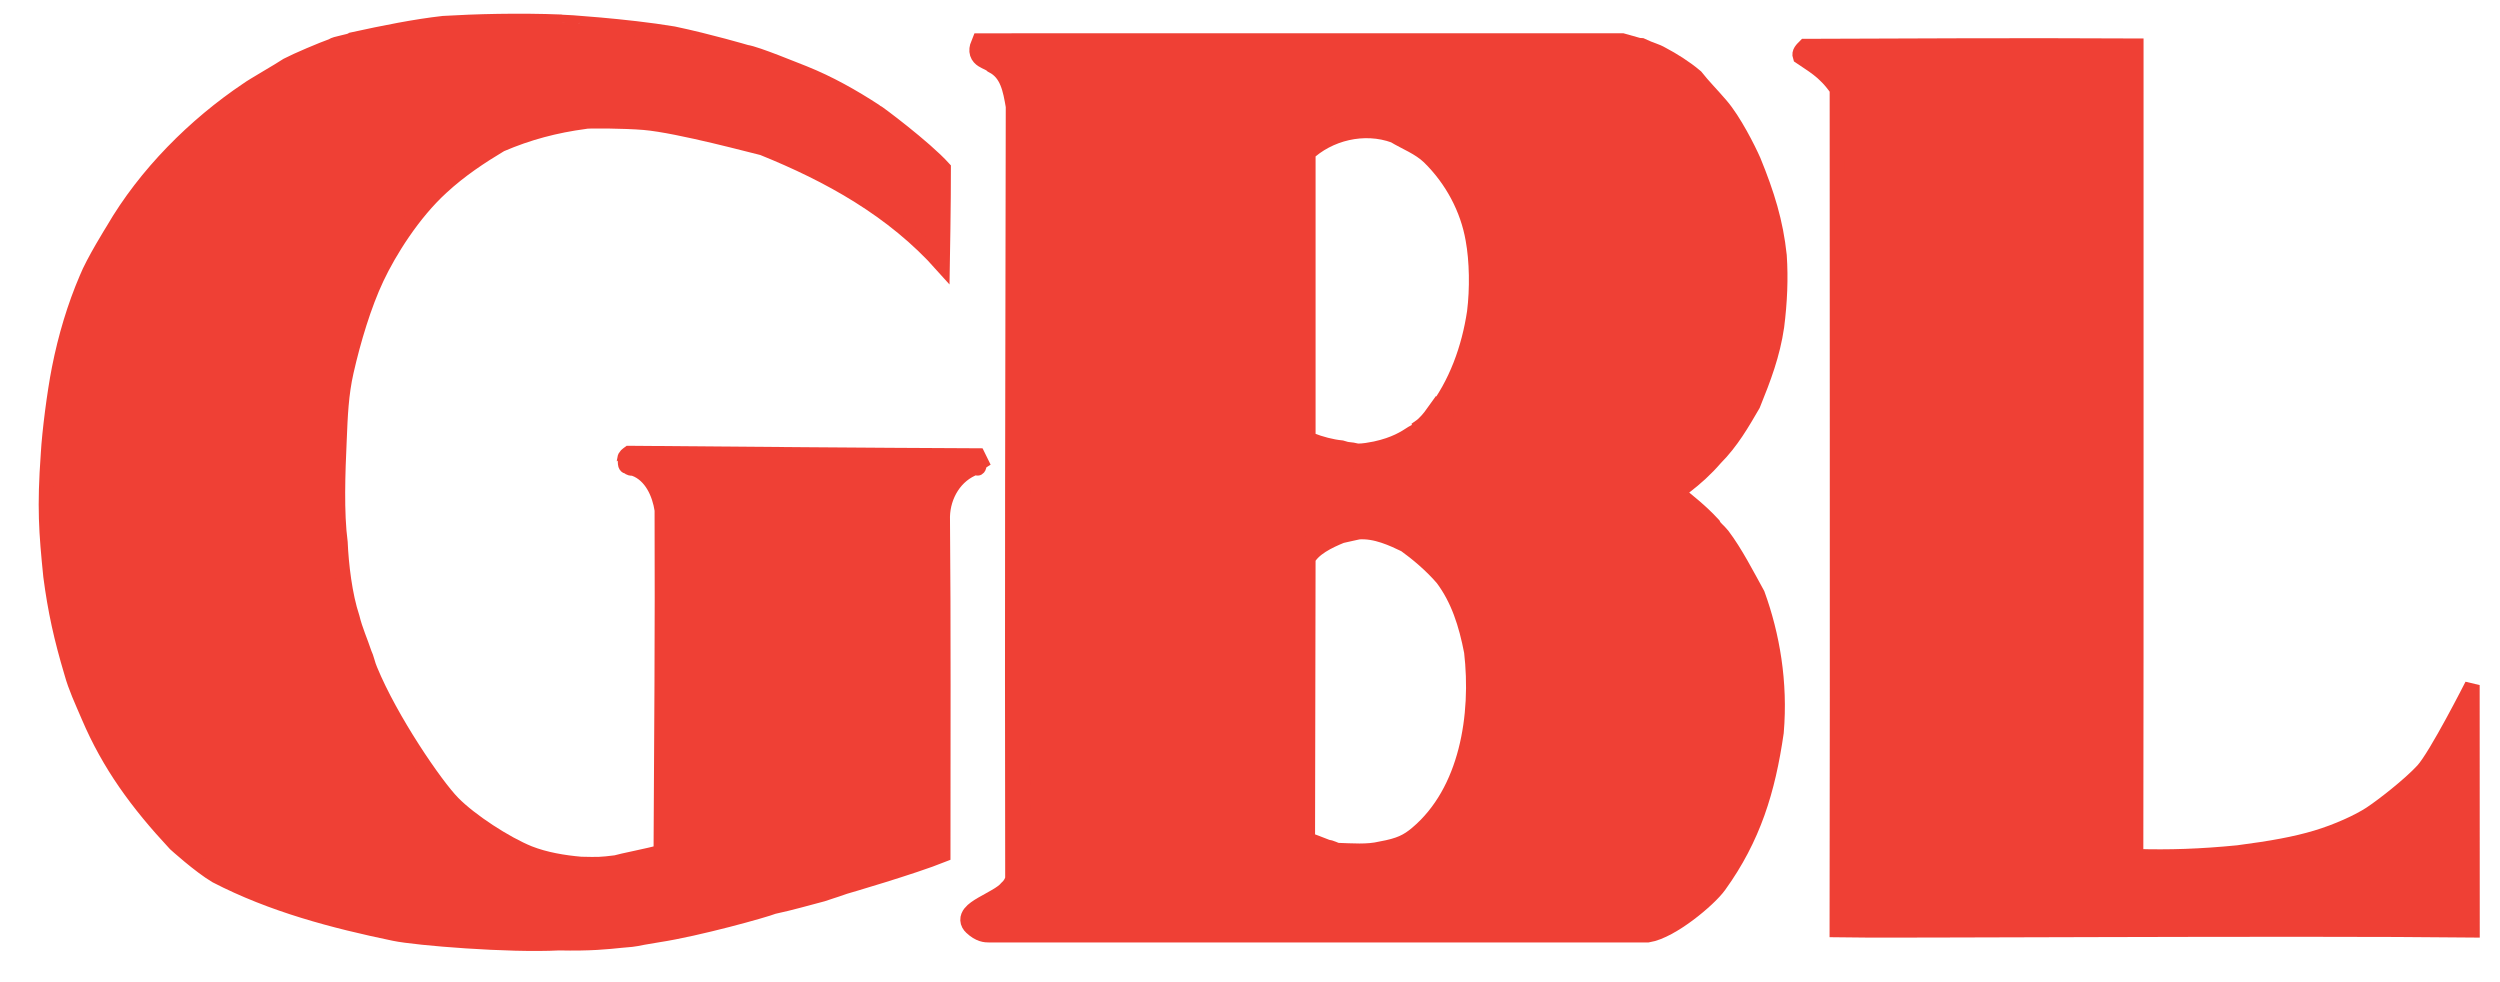 <?xml version="1.0" encoding="utf-8"?>
<!-- Generator: Adobe Illustrator 13.0.1, SVG Export Plug-In  -->
<!DOCTYPE svg PUBLIC "-//W3C//DTD SVG 1.1//EN" "http://www.w3.org/Graphics/SVG/1.1/DTD/svg11.dtd">
<svg version="1.1"
	 xmlns="http://www.w3.org/2000/svg" xmlns:xlink="http://www.w3.org/1999/xlink" xmlns:a="http://ns.adobe.com/AdobeSVGViewerExtensions/3.0/"
	 x="0px" y="0px" width="56px" height="22px" viewBox="-0.868 -0.307 56 22" enable-background="new -0.868 -0.307 56 22"
	 xml:space="preserve">
<defs>
</defs>
<path fill="#EF4035" d="M14.217,0.451c0.807,0.17,1.629,0.413,1.629,0.413c0.235,0.034,1.116,0.402,1.295,0.469
	c0.559,0.224,1.093,0.524,1.606,0.859c0.034,0.011,1.094,0.803,1.518,1.271c0.002,0.7-0.024,2.171-0.024,2.171
	c-1.105-1.239-2.539-2.028-4.025-2.628c-0.112-0.022-1.875-0.503-2.656-0.569c-0.425-0.036-1.294-0.044-1.328-0.022
	c-0.657,0.089-1.26,0.245-1.885,0.514c-0.447,0.268-0.904,0.568-1.328,0.96c-0.636,0.58-1.166,1.428-1.45,2.029
	C7.284,6.521,7.046,7.316,6.887,8.016c-0.115,0.506-0.134,0.993-0.156,1.54c-0.033,0.725-0.066,1.618,0.022,2.288
	c0.021,0.49,0.1,1.182,0.268,1.684c0.067,0.279,0.189,0.547,0.269,0.792c0.055,0.112,0.078,0.257,0.133,0.38
	c0.458,1.115,1.459,2.58,1.853,2.981c0.394,0.402,1.183,0.913,1.706,1.125c0.36,0.142,0.779,0.212,1.161,0.245
	c0.399,0.009,0.441,0.009,0.781-0.033c0.101-0.033,0.776-0.167,1.015-0.234c0.013-2.411,0.034-5.033,0.023-7.666
	c-0.056-0.368-0.235-0.781-0.614-0.926c-0.021-0.022-0.134,0.011-0.134-0.056c-0.112,0.033-0.055-0.135-0.089-0.167
	c0.011-0.067,0.056-0.09,0.1-0.123c2.634,0.021,5.233,0.045,7.812,0.056l0.066,0.134c-0.056,0.033-0.022,0.201-0.111,0.123
	c-0.47,0.167-0.736,0.635-0.748,1.104c0.022,2.41,0.011,5.144,0.011,7.576c-0.692,0.278-2.197,0.714-2.197,0.714
	c-0.299,0.106-0.38,0.123-0.502,0.168C17.2,19.813,16.879,19.91,16.46,20c-0.195,0.078-1.688,0.497-2.586,0.634
	c-0.636,0.101-0.371,0.086-0.828,0.123c-0.311,0.032-0.688,0.074-1.396,0.058c-1.104,0.059-3.183-0.108-3.682-0.212
	c-1.367-0.283-2.745-0.647-3.994-1.294c-0.374-0.221-0.916-0.714-0.916-0.714c-0.853-0.915-1.479-1.774-1.94-2.856
	c-0.154-0.361-0.29-0.647-0.379-0.971c-0.234-0.782-0.369-1.396-0.47-2.165c-0.101-1.004-0.142-1.534-0.056-2.745
	C0.24,9.379,0.351,8.501,0.46,7.949C0.601,7.234,0.806,6.555,1.074,5.93c0.145-0.368,0.591-1.083,0.591-1.083
	C2.39,3.598,3.496,2.493,4.677,1.701C4.779,1.623,5.404,1.266,5.57,1.154c0.213-0.111,0.778-0.351,1.016-0.435
	c0.034-0.045,0.38-0.09,0.436-0.135C7.744,0.426,8.44,0.287,9.063,0.217c0.702-0.042,1.68-0.07,2.655-0.031
	C11.718,0.186,13.155,0.273,14.217,0.451"/>
<g>
	<path fill="none" stroke="#EF4035" stroke-width="0.335" d="M14.217,0.451c0.807,0.17,1.629,0.413,1.629,0.413
		c0.235,0.034,1.116,0.402,1.295,0.469c0.559,0.224,1.093,0.524,1.606,0.859c0.034,0.011,1.094,0.803,1.518,1.271
		c0.002,0.7-0.024,2.171-0.024,2.171c-1.105-1.239-2.539-2.028-4.025-2.628c-0.112-0.022-1.875-0.503-2.656-0.569
		c-0.425-0.036-1.294-0.044-1.328-0.022c-0.657,0.089-1.26,0.245-1.885,0.514c-0.447,0.268-0.904,0.568-1.328,0.96
		c-0.636,0.58-1.166,1.428-1.45,2.029C7.284,6.521,7.046,7.316,6.887,8.016c-0.115,0.506-0.134,0.993-0.156,1.54
		c-0.033,0.725-0.066,1.618,0.022,2.288c0.021,0.49,0.1,1.182,0.268,1.684c0.067,0.279,0.189,0.547,0.269,0.792
		c0.055,0.112,0.078,0.257,0.133,0.38c0.458,1.115,1.459,2.58,1.853,2.981c0.394,0.402,1.183,0.913,1.706,1.125
		c0.36,0.142,0.779,0.212,1.161,0.245c0.399,0.009,0.441,0.009,0.781-0.033c0.101-0.033,0.776-0.167,1.015-0.234
		c0.013-2.411,0.034-5.033,0.023-7.666c-0.056-0.368-0.235-0.781-0.614-0.926c-0.021-0.022-0.134,0.011-0.134-0.056
		c-0.112,0.033-0.055-0.135-0.089-0.167c0.011-0.067,0.056-0.09,0.1-0.123c2.634,0.021,5.233,0.045,7.812,0.056l0.066,0.134
		c-0.056,0.033-0.022,0.201-0.111,0.123c-0.47,0.167-0.736,0.635-0.748,1.104c0.022,2.41,0.011,5.144,0.011,7.576
		c-0.692,0.278-2.197,0.714-2.197,0.714c-0.299,0.106-0.38,0.123-0.502,0.168C17.2,19.813,16.879,19.91,16.46,20
		c-0.195,0.078-1.688,0.497-2.586,0.634c-0.636,0.101-0.371,0.086-0.828,0.123c-0.311,0.032-0.688,0.074-1.396,0.058
		c-1.104,0.059-3.183-0.108-3.682-0.212c-1.367-0.283-2.745-0.647-3.994-1.294c-0.374-0.221-0.916-0.714-0.916-0.714
		c-0.853-0.915-1.479-1.774-1.94-2.856c-0.154-0.361-0.29-0.647-0.379-0.971c-0.234-0.782-0.369-1.396-0.47-2.165
		c-0.101-1.004-0.142-1.534-0.056-2.745C0.24,9.379,0.351,8.501,0.46,7.949C0.601,7.234,0.806,6.555,1.074,5.93
		c0.145-0.368,0.591-1.083,0.591-1.083C2.39,3.598,3.496,2.493,4.677,1.701C4.779,1.623,5.404,1.266,5.57,1.154
		c0.213-0.111,0.778-0.351,1.016-0.435c0.034-0.045,0.38-0.09,0.436-0.135C7.744,0.426,8.44,0.287,9.063,0.217
		c0.702-0.042,1.68-0.07,2.655-0.031C11.718,0.186,13.155,0.273,14.217,0.451z"/>
</g>
<path fill="#EF4035" d="M46.98,0.722c-0.003,6.217,0.006,12.108-0.005,18.155c0.737,0.023,1.452,0,2.289-0.083
	c0.754-0.098,1.286-0.195,1.752-0.335c0.466-0.139,0.948-0.359,1.216-0.535c0.269-0.177,0.876-0.649,1.172-0.971
	c0.297-0.32,1.105-1.914,1.105-1.914l0.002,5.487c-3.927-0.045-13.347,0.02-14.229-0.003c0.012-5.601,0-18.047,0.002-18.829
	c-0.288-0.418-0.571-0.552-0.827-0.731c-0.034-0.1,0.044-0.166,0.11-0.233C42.151,0.719,44.414,0.71,46.98,0.722"/>
<g>
	<path fill="none" stroke="#EF4035" stroke-width="0.335" d="M46.98,0.722c-0.003,6.217,0.006,12.108-0.005,18.155
		c0.737,0.023,1.452,0,2.289-0.083c0.754-0.098,1.286-0.195,1.752-0.335c0.466-0.139,0.948-0.359,1.216-0.535
		c0.269-0.177,0.876-0.649,1.172-0.971c0.297-0.32,1.105-1.914,1.105-1.914l0.002,5.487c-3.927-0.045-13.347,0.02-14.229-0.003
		c0.012-5.601,0-18.047,0.002-18.829c-0.288-0.418-0.571-0.552-0.827-0.731c-0.034-0.1,0.044-0.166,0.11-0.233
		C42.151,0.719,44.414,0.71,46.98,0.722z"/>
</g>
<path fill="#EF4035" d="M21.577,0.718c1.049,0.001,13.321,0.001,13.88-0.001c0.475,0.135,0.317,0.091,0.408,0.102
	c0.233,0.109,0.312,0.112,0.445,0.19c0.234,0.123,0.502,0.29,0.726,0.479c0.167,0.212,0.346,0.388,0.558,0.636
	c0.281,0.325,0.597,0.951,0.714,1.217c0.301,0.738,0.491,1.35,0.569,2.087c0.034,0.502,0.011,1.025-0.057,1.562
	c-0.089,0.613-0.288,1.138-0.523,1.718c-0.234,0.402-0.469,0.814-0.826,1.172c-0.212,0.245-0.424,0.436-0.669,0.624l-0.245,0.19
	v0.056c0.301,0.245,0.591,0.47,0.859,0.76c0.044,0.089,0.133,0.145,0.211,0.244c0.279,0.369,0.536,0.87,0.77,1.295
	c0.324,0.893,0.506,1.938,0.413,3.035c-0.186,1.288-0.507,2.334-1.261,3.381c-0.213,0.297-1.032,0.983-1.517,1.061
	c-0.966-0.001-14.745-0.001-14.745-0.001c-0.067,0-0.168,0-0.318-0.139c-0.252-0.233,0.563-0.446,0.792-0.721
	c0.069-0.061,0.139-0.158,0.166-0.278v-0.257c-0.011-5.636,0.002-11.46,0.013-17.061c-0.067-0.39-0.135-0.803-0.524-1.004
	c-0.123-0.112-0.368-0.102-0.269-0.346L21.577,0.718 M30.408,2.626c-0.726-0.268-1.563-0.056-2.086,0.446v6.505l0.134,0.078
	c0.223,0.09,0.487,0.157,0.702,0.179c0.19,0.062,0.162,0.021,0.375,0.075c0.164,0,0.306-0.03,0.429-0.053
	c0.46-0.1,0.697-0.254,0.87-0.368C30.878,9.458,31,9.422,31.01,9.344c0.112-0.078,0.234-0.224,0.313-0.335l0.01,0.011
	c0.524-0.68,0.814-1.495,0.938-2.32c0.067-0.536,0.057-1.172-0.033-1.663c-0.122-0.703-0.479-1.383-1.016-1.908
	C30.977,2.895,30.665,2.783,30.408,2.626z M29.548,11.498c-0.133,0.033-0.159,0.03-0.401,0.089
	c-0.302,0.123-0.681,0.302-0.825,0.592l-0.012,6.404c0.156,0.044,0.368,0.135,0.514,0.189c0.101,0.012,0.155,0.056,0.246,0.079
	c0.346,0.011,0.696,0.042,1.015-0.034c0.435-0.078,0.63-0.176,0.858-0.368c1.164-0.979,1.429-2.733,1.262-4.173
	c-0.123-0.637-0.303-1.205-0.67-1.696c-0.268-0.312-0.592-0.581-0.87-0.781C30.385,11.665,29.972,11.463,29.548,11.498z"/>
<g>
	<path fill="none" stroke="#EF4035" stroke-width="0.558" d="M21.577,0.718c1.049,0.001,13.321,0.001,13.88-0.001
		c0.475,0.135,0.317,0.091,0.408,0.102c0.233,0.109,0.312,0.112,0.445,0.19c0.234,0.123,0.502,0.29,0.726,0.479
		c0.167,0.212,0.346,0.388,0.558,0.636c0.281,0.325,0.597,0.951,0.714,1.217c0.301,0.738,0.491,1.35,0.569,2.087
		c0.034,0.502,0.011,1.025-0.057,1.562c-0.089,0.613-0.288,1.138-0.523,1.718c-0.234,0.402-0.469,0.814-0.826,1.172
		c-0.212,0.245-0.424,0.436-0.669,0.624l-0.245,0.19v0.056c0.301,0.245,0.591,0.47,0.859,0.76c0.044,0.089,0.133,0.145,0.211,0.244
		c0.279,0.369,0.536,0.87,0.77,1.295c0.324,0.893,0.506,1.938,0.413,3.035c-0.186,1.288-0.507,2.334-1.261,3.381
		c-0.213,0.297-1.032,0.983-1.517,1.061c-0.966-0.001-14.745-0.001-14.745-0.001c-0.067,0-0.168,0-0.318-0.139
		c-0.252-0.233,0.563-0.446,0.792-0.721c0.069-0.061,0.139-0.158,0.166-0.278v-0.257c-0.011-5.636,0.002-11.46,0.013-17.061
		c-0.067-0.39-0.135-0.803-0.524-1.004c-0.123-0.112-0.368-0.102-0.269-0.346L21.577,0.718z M30.408,2.626
		c-0.726-0.268-1.563-0.056-2.086,0.446v6.505l0.134,0.078c0.223,0.09,0.487,0.157,0.702,0.179c0.19,0.062,0.162,0.021,0.375,0.075
		c0.164,0,0.306-0.03,0.429-0.053c0.46-0.1,0.697-0.254,0.87-0.368C30.878,9.458,31,9.422,31.01,9.344
		c0.112-0.078,0.234-0.224,0.313-0.335l0.01,0.011c0.524-0.68,0.814-1.495,0.938-2.32c0.067-0.536,0.057-1.172-0.033-1.663
		c-0.122-0.703-0.479-1.383-1.016-1.908C30.977,2.895,30.665,2.783,30.408,2.626z M29.548,11.498
		c-0.133,0.033-0.159,0.03-0.401,0.089c-0.302,0.123-0.681,0.302-0.825,0.592l-0.012,6.404c0.156,0.044,0.368,0.135,0.514,0.189
		c0.101,0.012,0.155,0.056,0.246,0.079c0.346,0.011,0.696,0.042,1.015-0.034c0.435-0.078,0.63-0.176,0.858-0.368
		c1.164-0.979,1.429-2.733,1.262-4.173c-0.123-0.637-0.303-1.205-0.67-1.696c-0.268-0.312-0.592-0.581-0.87-0.781
		C30.385,11.665,29.972,11.463,29.548,11.498z"/>
</g>
</svg>
